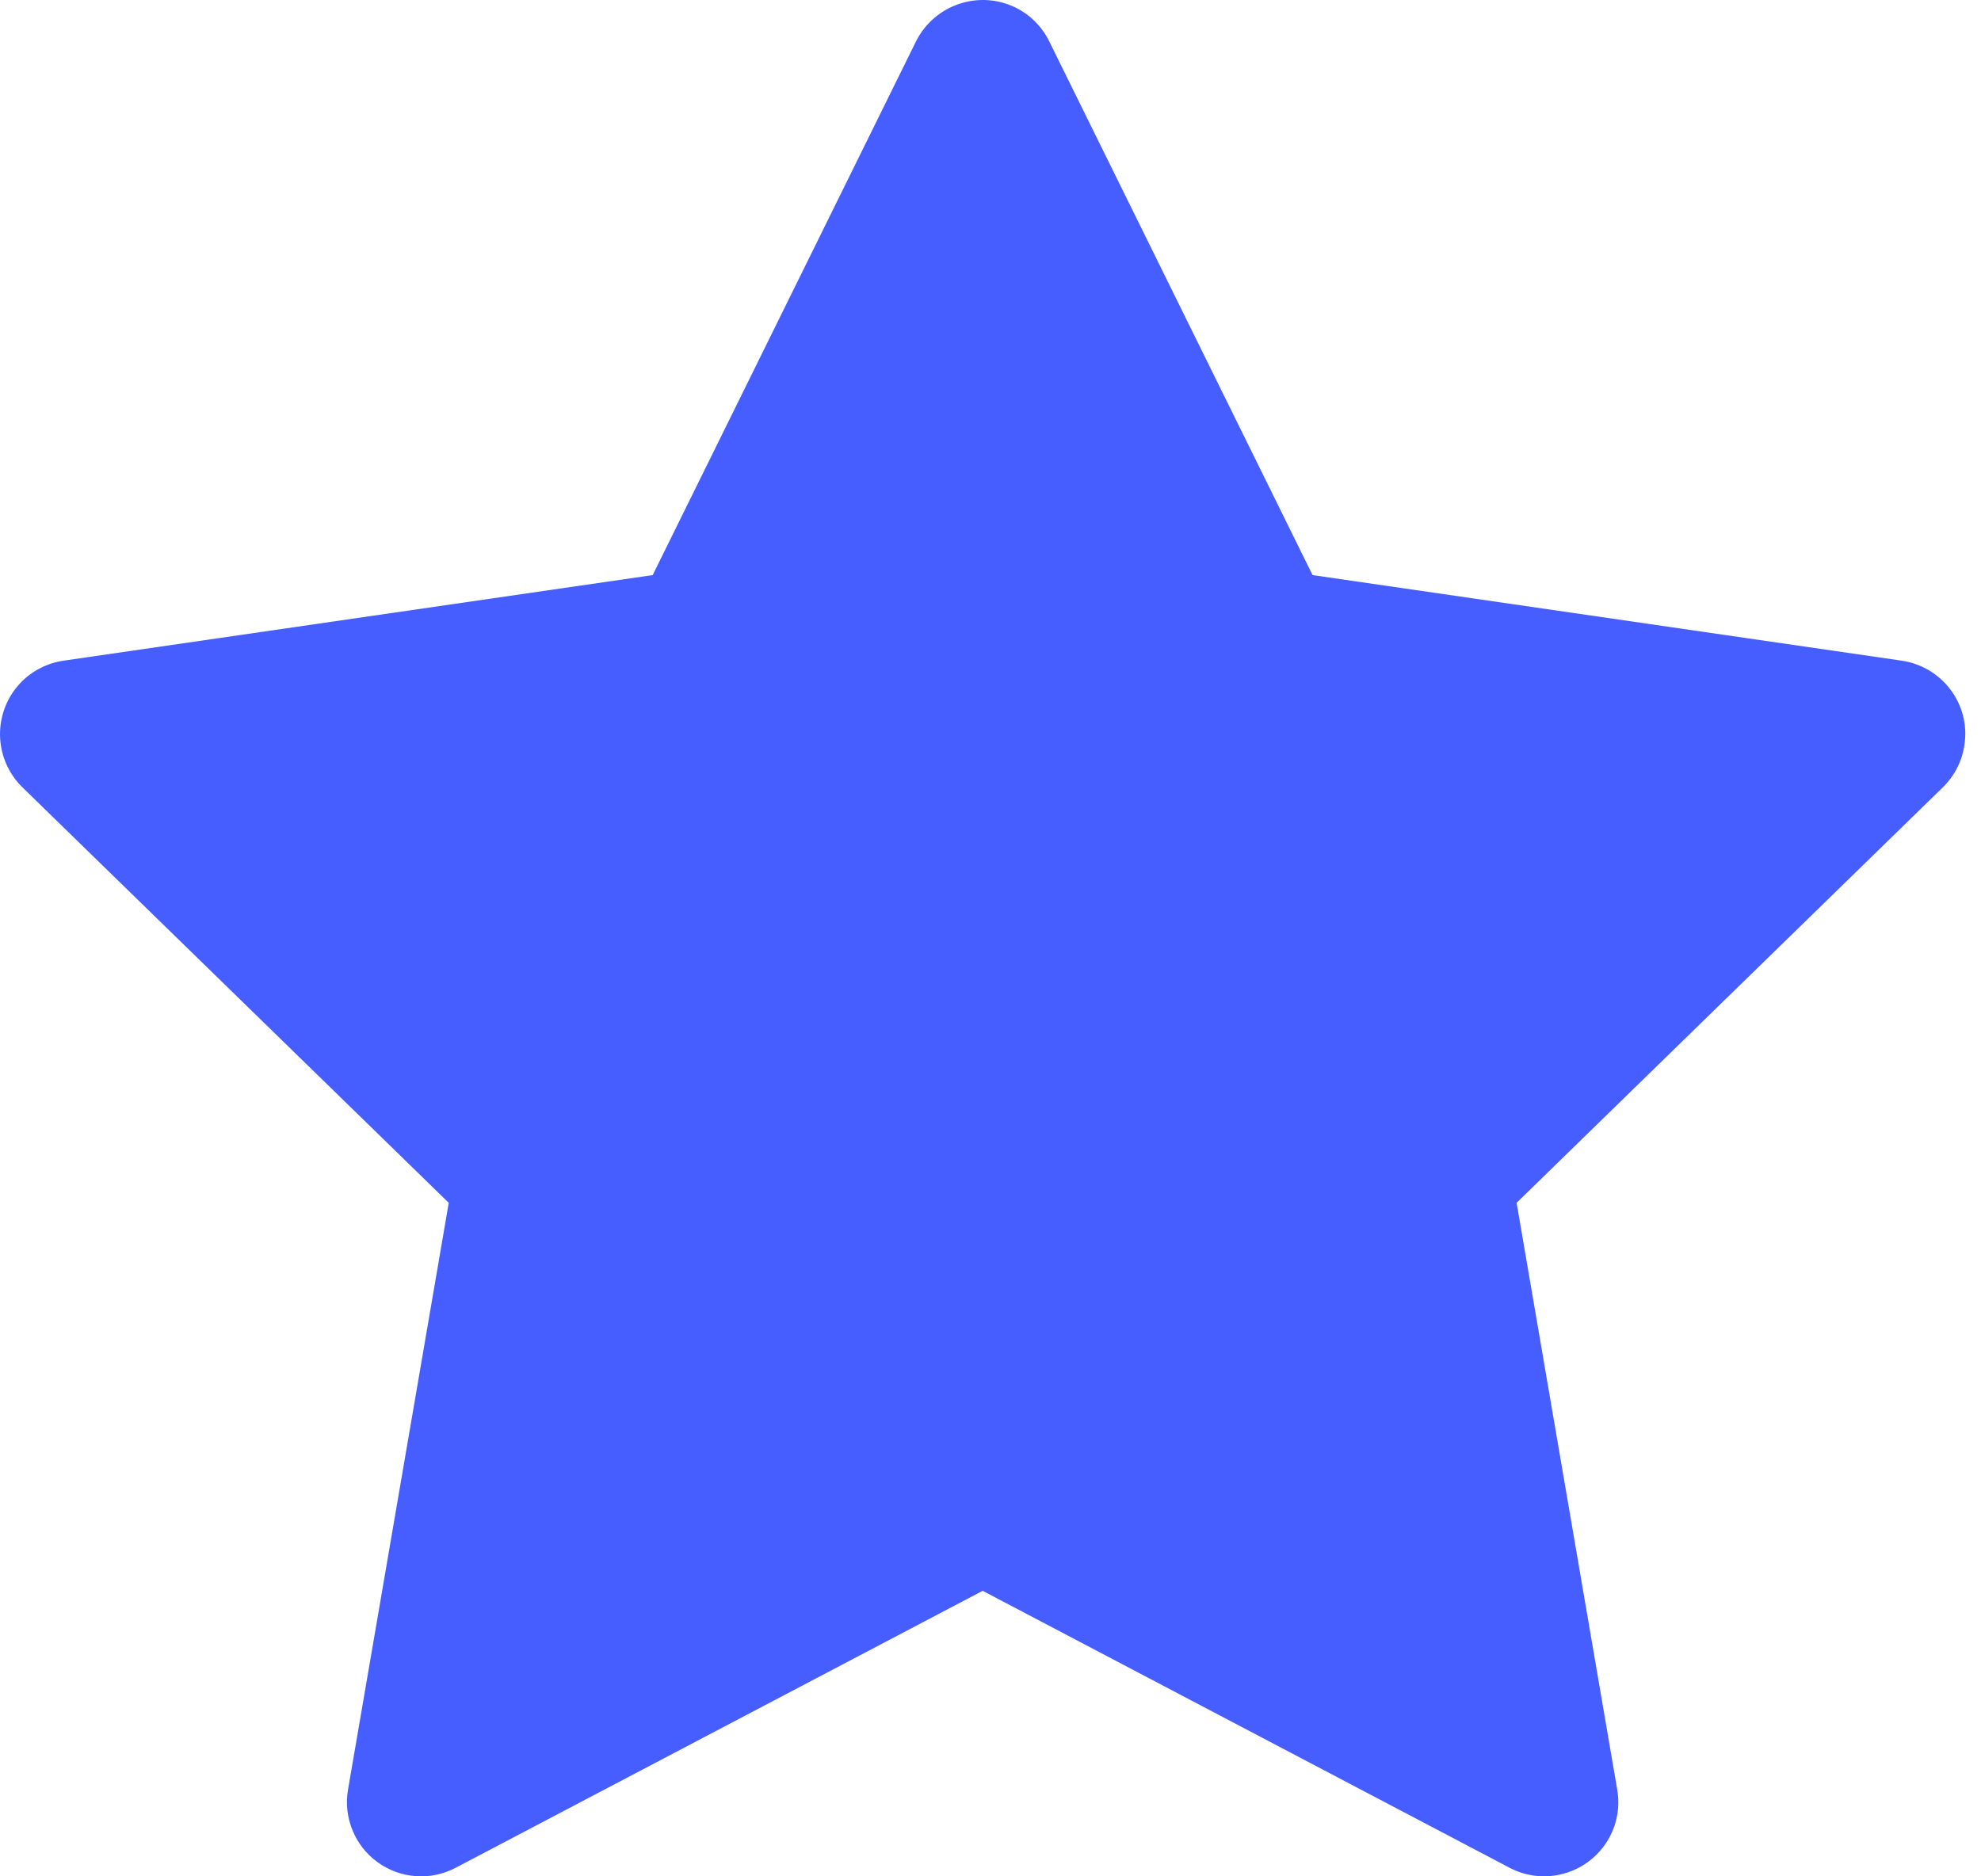 <svg width="19" height="18" viewBox="0 0 19 18" fill="none" xmlns="http://www.w3.org/2000/svg">
<path d="M18.24 6.338L12.589 5.517L10.063 0.396C9.994 0.256 9.881 0.142 9.741 0.073C9.389 -0.1 8.962 0.045 8.786 0.396L6.26 5.517L0.609 6.338C0.454 6.361 0.311 6.434 0.202 6.545C0.07 6.681 -0.002 6.863 6.26395e-05 7.052C0.003 7.241 0.08 7.421 0.215 7.553L4.304 11.539L3.338 17.168C3.315 17.299 3.33 17.433 3.38 17.556C3.43 17.68 3.513 17.786 3.621 17.864C3.728 17.942 3.855 17.989 3.988 17.998C4.12 18.008 4.253 17.98 4.37 17.918L9.425 15.261L14.479 17.918C14.617 17.991 14.777 18.016 14.931 17.989C15.318 17.922 15.578 17.555 15.511 17.168L14.546 11.539L18.634 7.553C18.745 7.444 18.819 7.302 18.841 7.146C18.901 6.757 18.629 6.396 18.24 6.338Z" fill="#465EFF"/>
</svg>
